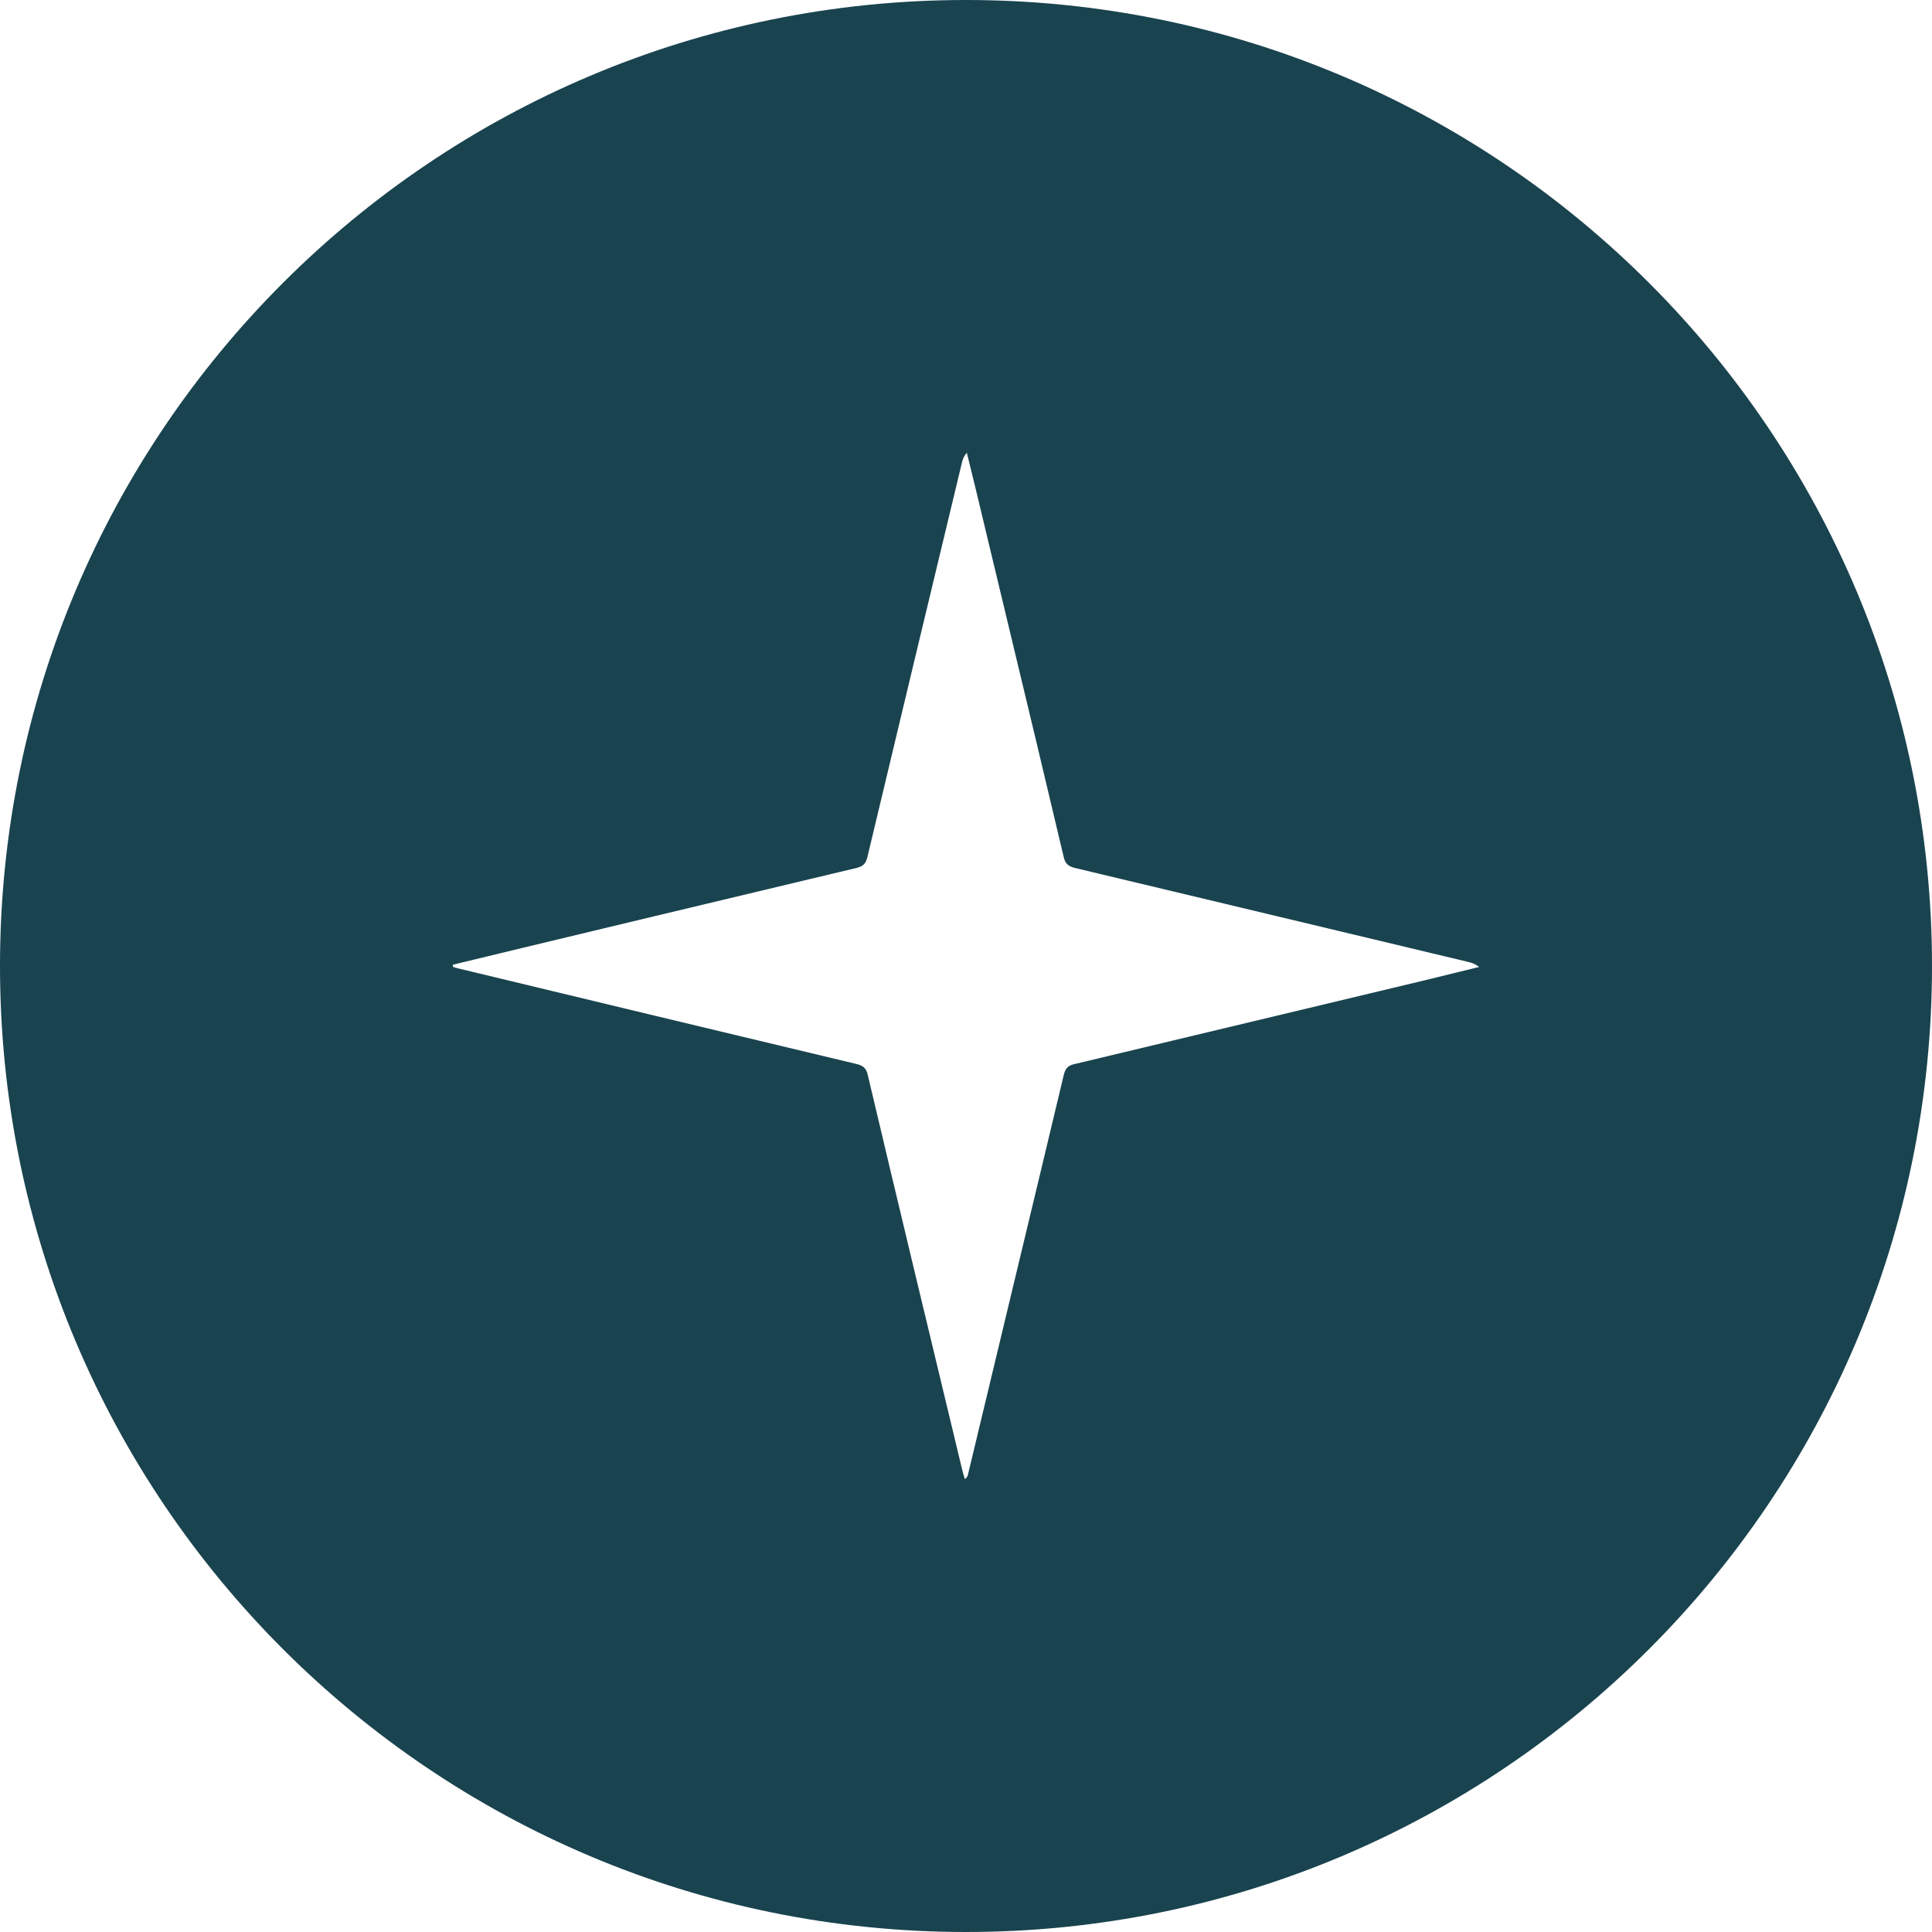 <?xml version="1.0" encoding="UTF-8"?> <svg xmlns="http://www.w3.org/2000/svg" width="32" height="32" viewBox="0 0 32 32" fill="none"><path fill-rule="evenodd" clip-rule="evenodd" d="M16 32C24.837 32 32 24.837 32 16C32 7.163 24.837 0 16 0C7.163 0 0 7.163 0 16C0 24.837 7.163 32 16 32ZM8.083 15.838C7.889 15.886 7.694 15.933 7.5 15.979C7.5 15.987 7.501 15.995 7.503 16.001C7.504 16.007 7.505 16.012 7.505 16.016C7.516 16.018 7.527 16.022 7.537 16.025C7.547 16.029 7.558 16.032 7.569 16.035C9.772 16.567 11.974 17.094 14.177 17.621C14.283 17.645 14.344 17.681 14.371 17.797C14.885 19.971 15.408 22.145 15.931 24.319L15.931 24.32C15.944 24.38 15.963 24.44 15.982 24.5L15.982 24.5C16.018 24.468 16.028 24.449 16.032 24.426C16.296 23.323 16.561 22.22 16.826 21.116C17.091 20.013 17.356 18.91 17.619 17.806C17.643 17.705 17.684 17.649 17.791 17.626L23.593 16.238C23.743 16.201 23.895 16.164 24.046 16.127C24.198 16.09 24.349 16.053 24.5 16.016C24.435 15.965 24.38 15.947 24.32 15.933C23.232 15.674 22.145 15.414 21.057 15.153C19.97 14.893 18.883 14.633 17.795 14.374C17.694 14.346 17.643 14.305 17.619 14.198C17.319 12.925 17.014 11.655 16.709 10.385C16.573 9.818 16.436 9.251 16.301 8.684C16.208 8.287 16.111 7.893 16.014 7.5L16.014 7.5C15.963 7.556 15.944 7.611 15.931 7.671L15.93 7.673C15.408 9.846 14.885 12.02 14.367 14.194C14.344 14.295 14.302 14.346 14.195 14.374C13.898 14.445 13.601 14.516 13.303 14.587C11.758 14.956 10.21 15.325 8.666 15.697C8.472 15.743 8.277 15.791 8.083 15.838Z" fill="#19434F"></path></svg> 
